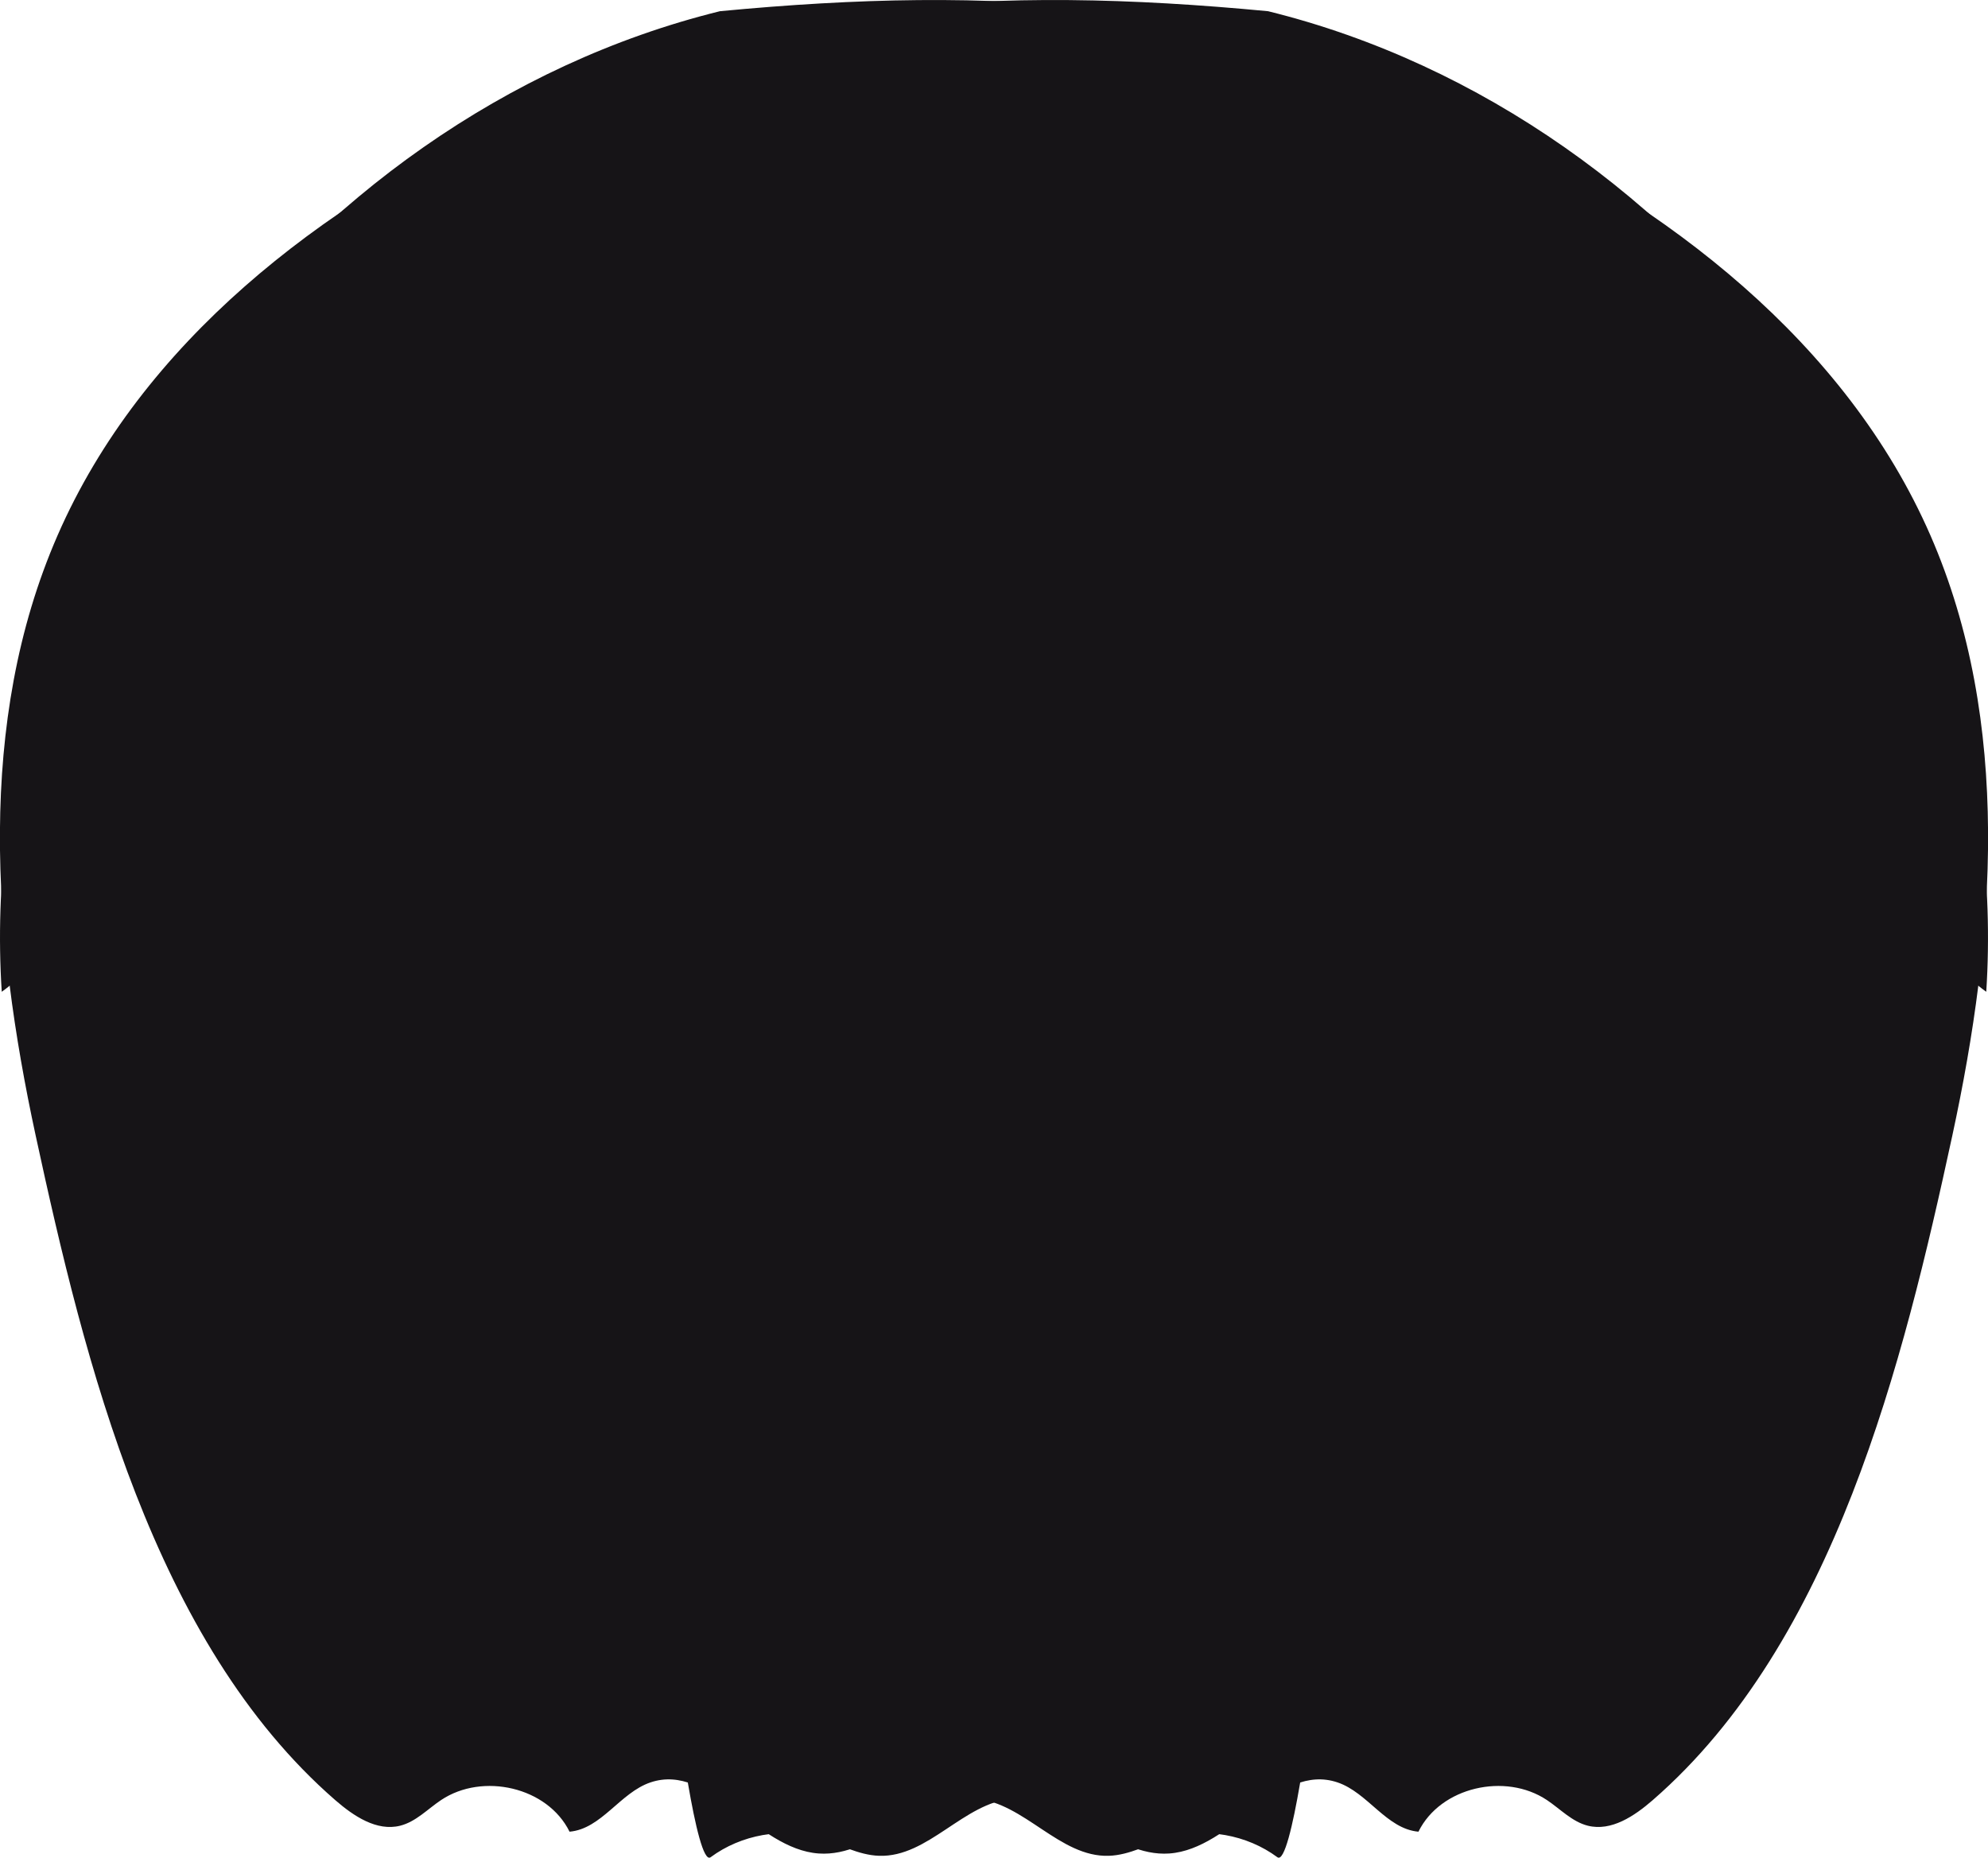 <?xml version="1.0" encoding="UTF-8"?><svg id="_レイヤー_2" xmlns="http://www.w3.org/2000/svg" viewBox="0 0 42.228 39.45"><defs><style>.cls-1{fill:#161417;}</style></defs><g id="layer2"><g id="human8"><g id="move-human8-head2"><path class="cls-1" d="M15.292.238C6.222,2.477-.563,11.739.037,21.062c.748-.528,1.229-1.415,1.264-2.329,1.335,1.001,2.305,2.479,2.692,4.102.627-.873,1.253-1.746,1.88-2.619,1.328,2.515,2.062,5.341,2.127,8.184,2.082-1.456,2.036-4.783,4.046-6.339,2.392-1.851,3.477.92,4.378,3.808.657,2.108-.95,4.662-1.571,6.608-.377,1.18-.561,2.25-.505,3.477.013.281.452,3.705.746,3.488.651-.482,1.532-.638,2.309-.407.425.126.827.362,1.271.376,1.044.035,1.796-1.13,2.837-1.214,1.191-.096,2.134,1.248,3.326,1.165,1.334-.094,2.305-1.937,3.573-1.51.645.217,1.042.988,1.72,1.047.468-.95,1.845-1.261,2.727-.673.287.191.536.462.871.546.498.125.989-.205,1.377-.542,3.865-3.36,5.323-9.3,6.365-14.113.914-4.224,1.265-8.782-.463-12.743-1.791-4.105-5.596-7.022-9.652-8.921C26.064-.028,21.106-.315,15.292.238"/><path class="cls-1" d="M26.936.238c9.069,2.239,15.854,11.502,15.255,20.824-.748-.528-1.229-1.415-1.264-2.329-1.335,1.001-2.305,2.479-2.692,4.102-.627-.873-1.253-1.746-1.88-2.619-1.328,2.515-2.062,5.341-2.127,8.184-2.082-1.456-2.036-4.783-4.046-6.339-2.392-1.851-3.477.92-4.378,3.808-.657,2.108.95,4.662,1.571,6.608.377,1.18.561,2.25.505,3.477-.013.281-.452,3.705-.746,3.488-.651-.482-1.532-.638-2.309-.407-.425.126-.827.362-1.271.376-1.044.035-1.796-1.13-2.837-1.214-1.191-.096-2.134,1.248-3.326,1.165-1.334-.094-2.305-1.937-3.573-1.51-.645.217-1.042.988-1.72,1.047-.468-.95-1.845-1.261-2.727-.673-.287.191-.536.462-.871.546-.498.125-.989-.205-1.377-.542-3.865-3.36-5.323-9.3-6.365-14.113-.914-4.224-1.265-8.782.463-12.743C3.013,7.264,6.819,4.348,10.875,2.448,16.164-.028,21.122-.315,26.936.238"/></g></g></g></svg>